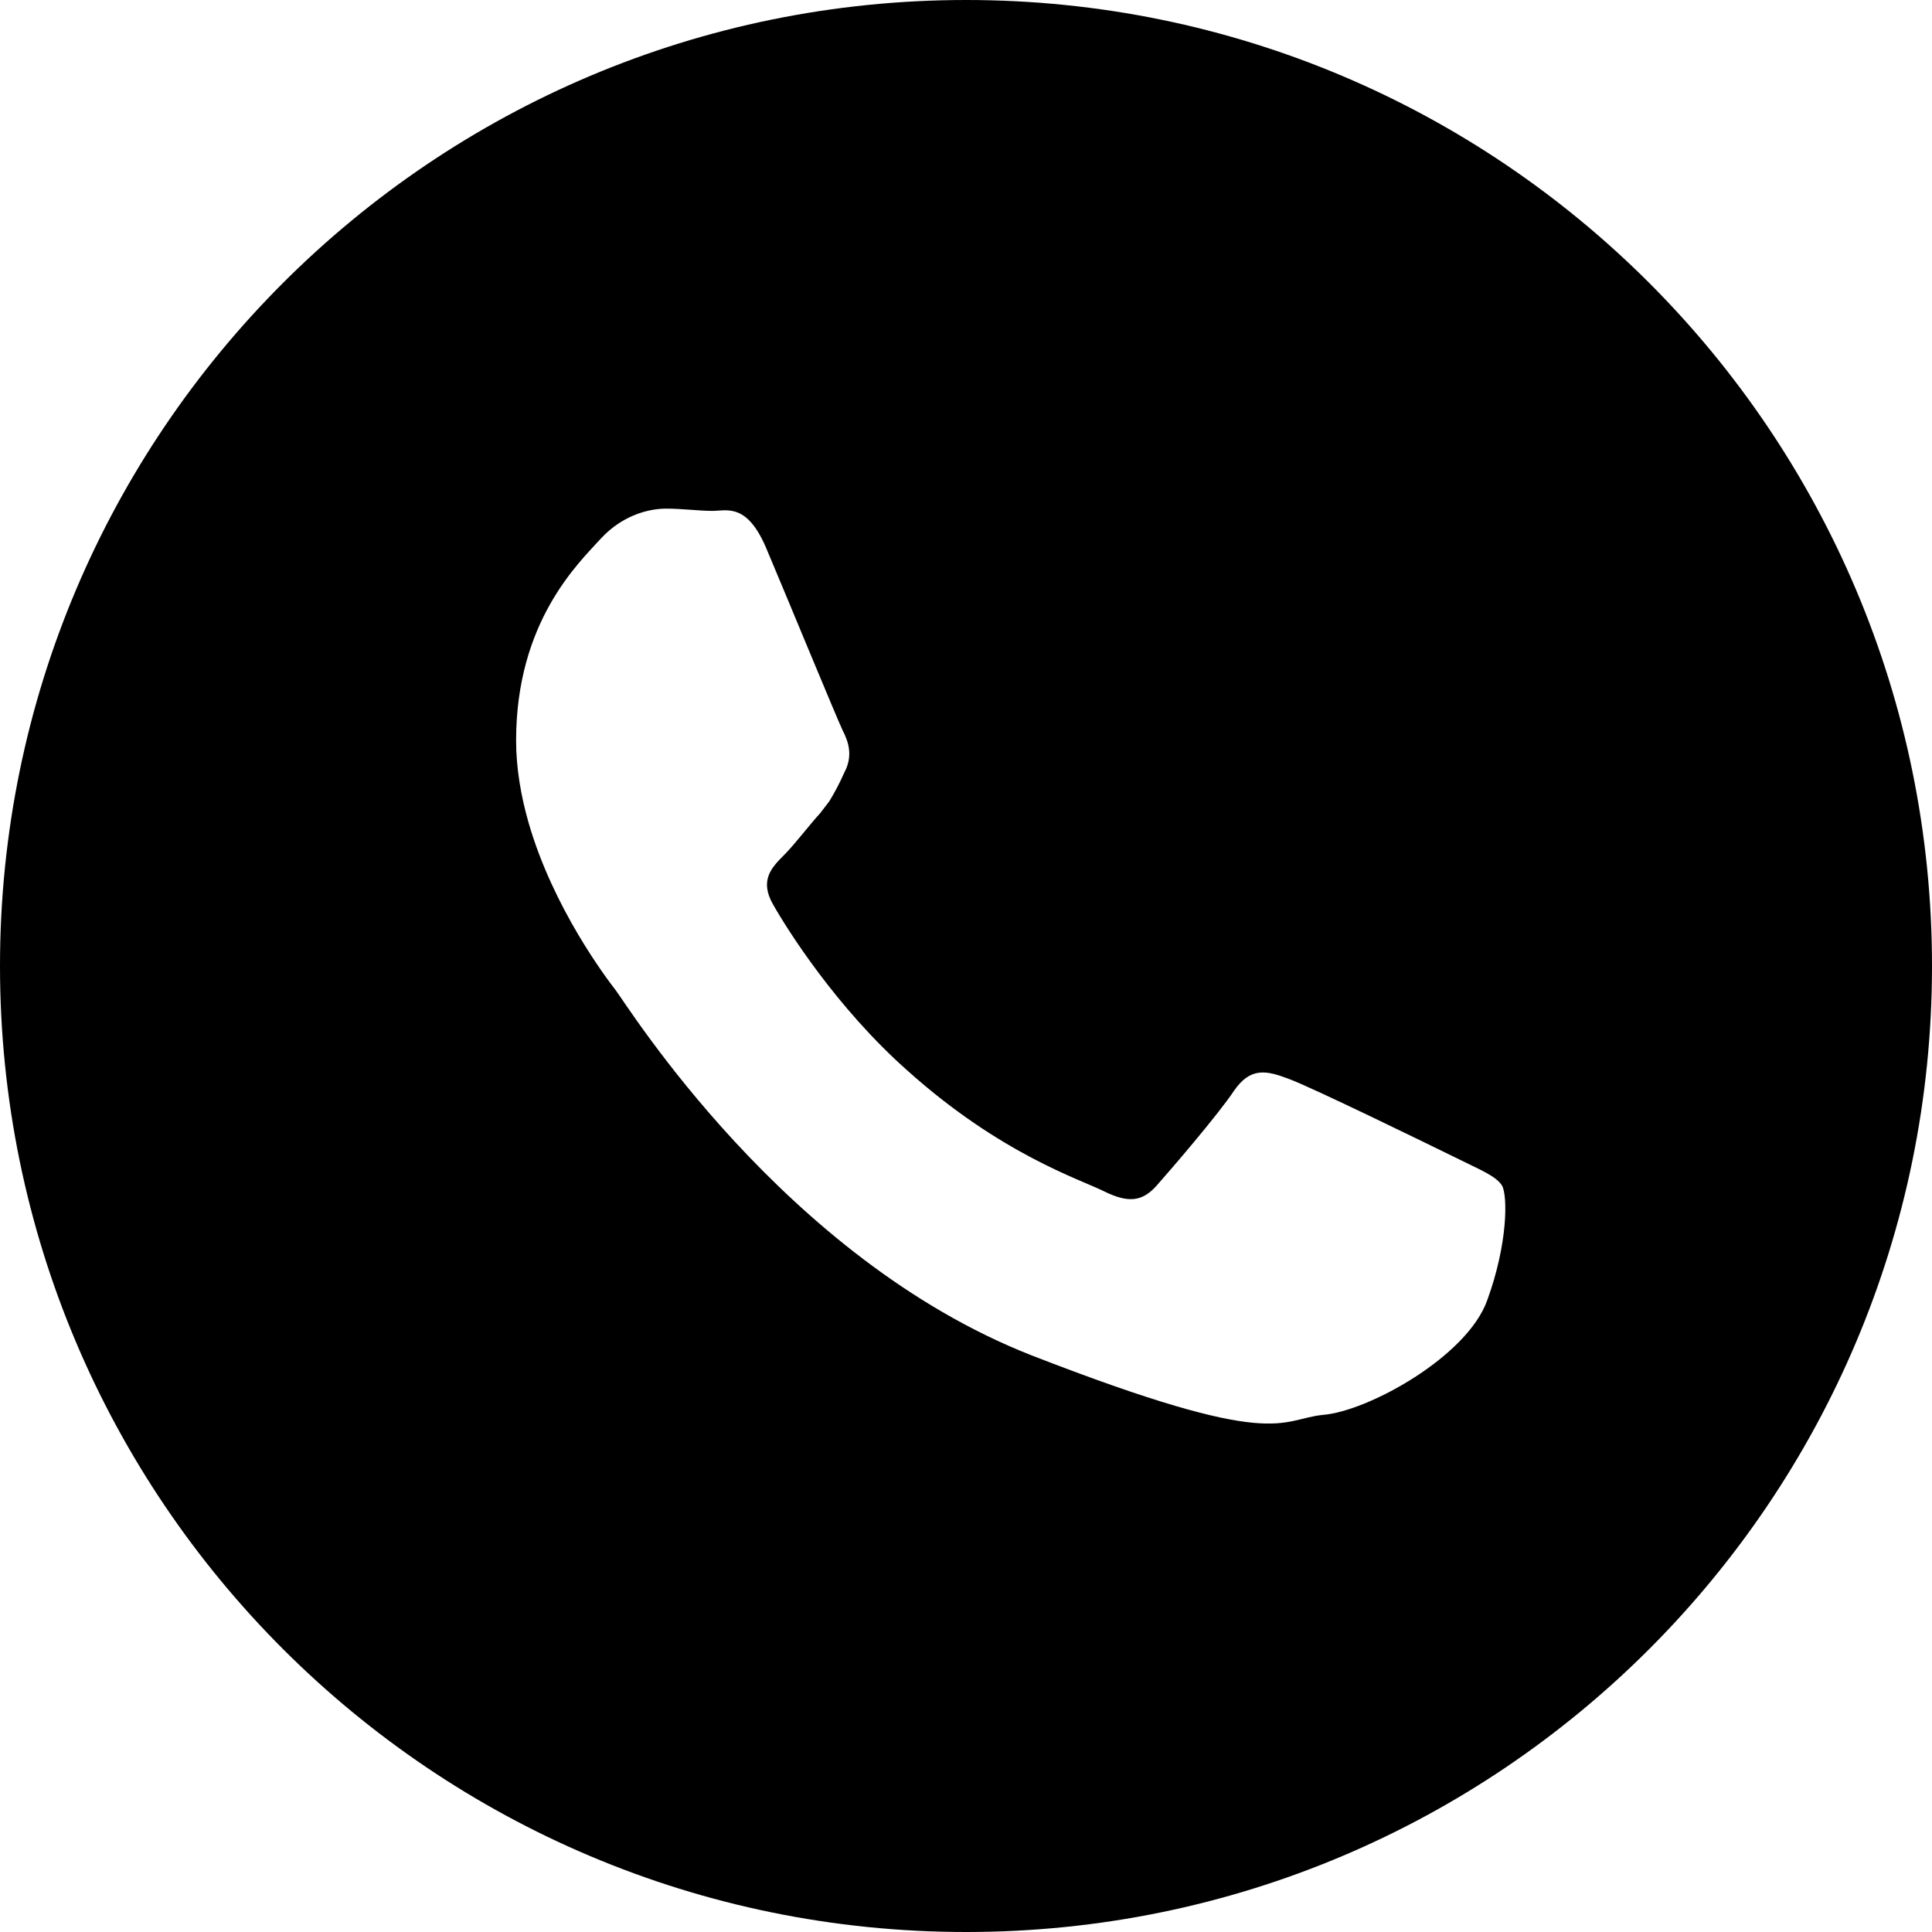 <svg width="30" height="30" viewBox="0 0 30 30" fill="none" xmlns="http://www.w3.org/2000/svg"><g clip-path="url(#clip0_135_4435)"><path d="M15.004 0C6.719 0 0 6.714 0 15C0 23.286 6.719 30 15.004 30C23.288 30 30 23.286 30 15C30 6.714 23.288 0 15.004 0ZM23.094 20.189C22.782 21.069 21.238 21.915 20.545 21.97C19.852 22.039 19.852 22.538 16.008 21.042C12.17 19.531 9.746 15.617 9.559 15.374C9.414 15.187 8.589 14.099 8.208 12.776C8.091 12.367 8.014 11.931 8.014 11.501C8.014 9.651 8.984 8.744 9.33 8.363C9.677 7.988 10.092 7.898 10.342 7.898C10.598 7.898 10.847 7.933 11.062 7.933C11.291 7.933 11.609 7.801 11.914 8.55C12.233 9.305 12.995 11.155 13.085 11.342C13.182 11.529 13.244 11.744 13.112 11.993C13.029 12.18 12.96 12.305 12.877 12.443C12.835 12.499 12.787 12.561 12.738 12.624C12.544 12.838 12.344 13.108 12.17 13.282C11.983 13.469 11.789 13.67 12.004 14.044C12.219 14.425 12.988 15.651 14.103 16.635C15.544 17.924 16.77 18.312 17.144 18.499C17.525 18.686 17.74 18.658 17.961 18.409C18.183 18.159 18.91 17.314 19.16 16.94C19.416 16.566 19.665 16.621 20.012 16.753C20.358 16.878 22.214 17.785 22.595 17.972C22.969 18.159 23.226 18.256 23.323 18.409C23.413 18.568 23.413 19.316 23.094 20.189Z" fill="#000"/></g><defs><clipPath id="clip0_135_4435"><path fill="#fff" d="M0 0H30V30H0z"/></clipPath></defs></svg>
